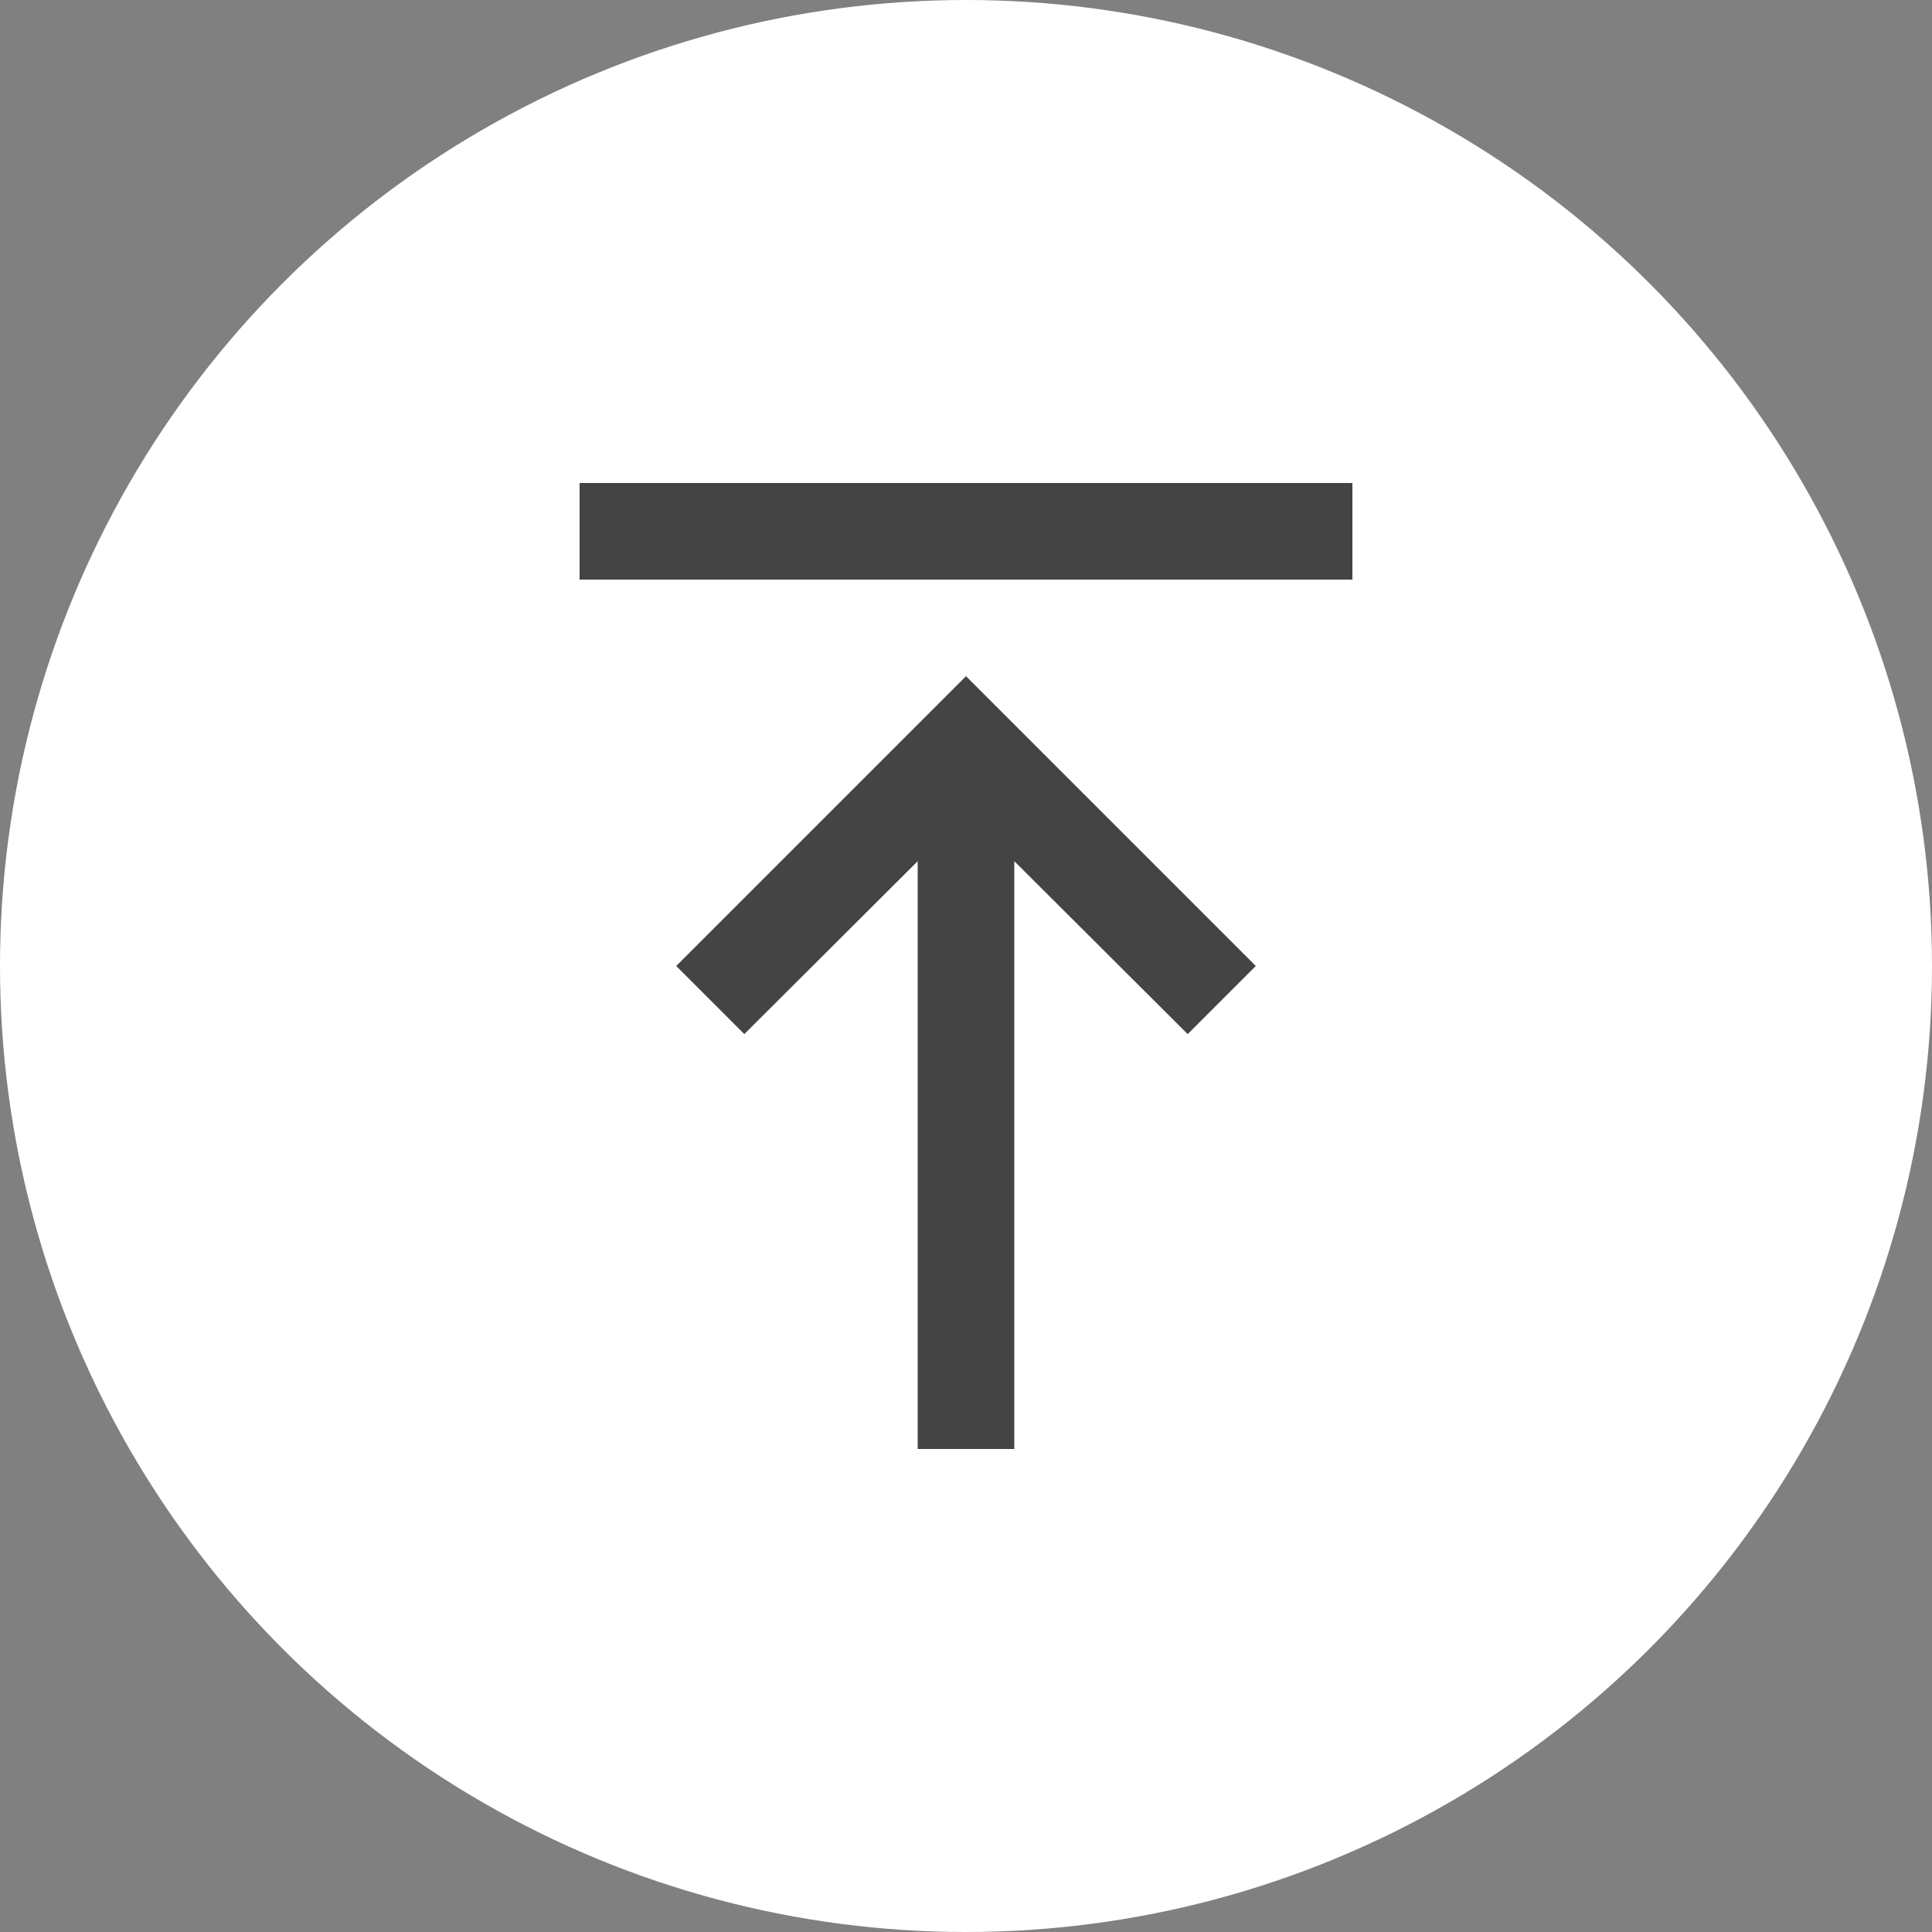 <?xml version="1.0" encoding="UTF-8"?>
<svg width="40px" height="40px" viewBox="0 0 40 40" version="1.1" xmlns="http://www.w3.org/2000/svg" xmlns:xlink="http://www.w3.org/1999/xlink">
    <rect x="0" y="0" width="40" height="40" fill="#808080" stroke="none"/>
    <title>Oval</title>
    <g id="Symbols" stroke="none" stroke-width="1" fill="none" fill-rule="evenodd">
        <g id="심볼카테고리" transform="translate(-1836, -2431)"></g>
        <g id="03-btn-/-40px-/-top">
            <circle id="Oval" fill="#FFFFFF" cx="20" cy="20" r="20"></circle>
            <rect id="Rectangle" fill="#444444" x="12" y="10" width="16" height="2"></rect>
            <polygon id="Shape" fill="#444444" transform="translate(20, 22) scale(1, -1) rotate(90) translate(-20, -22) " points="22 16 20.59 17.41 24.17 21 12 21 12 23 24.17 23 20.59 26.59 22 28 28 22"></polygon>
        </g>
    </g>
</svg>